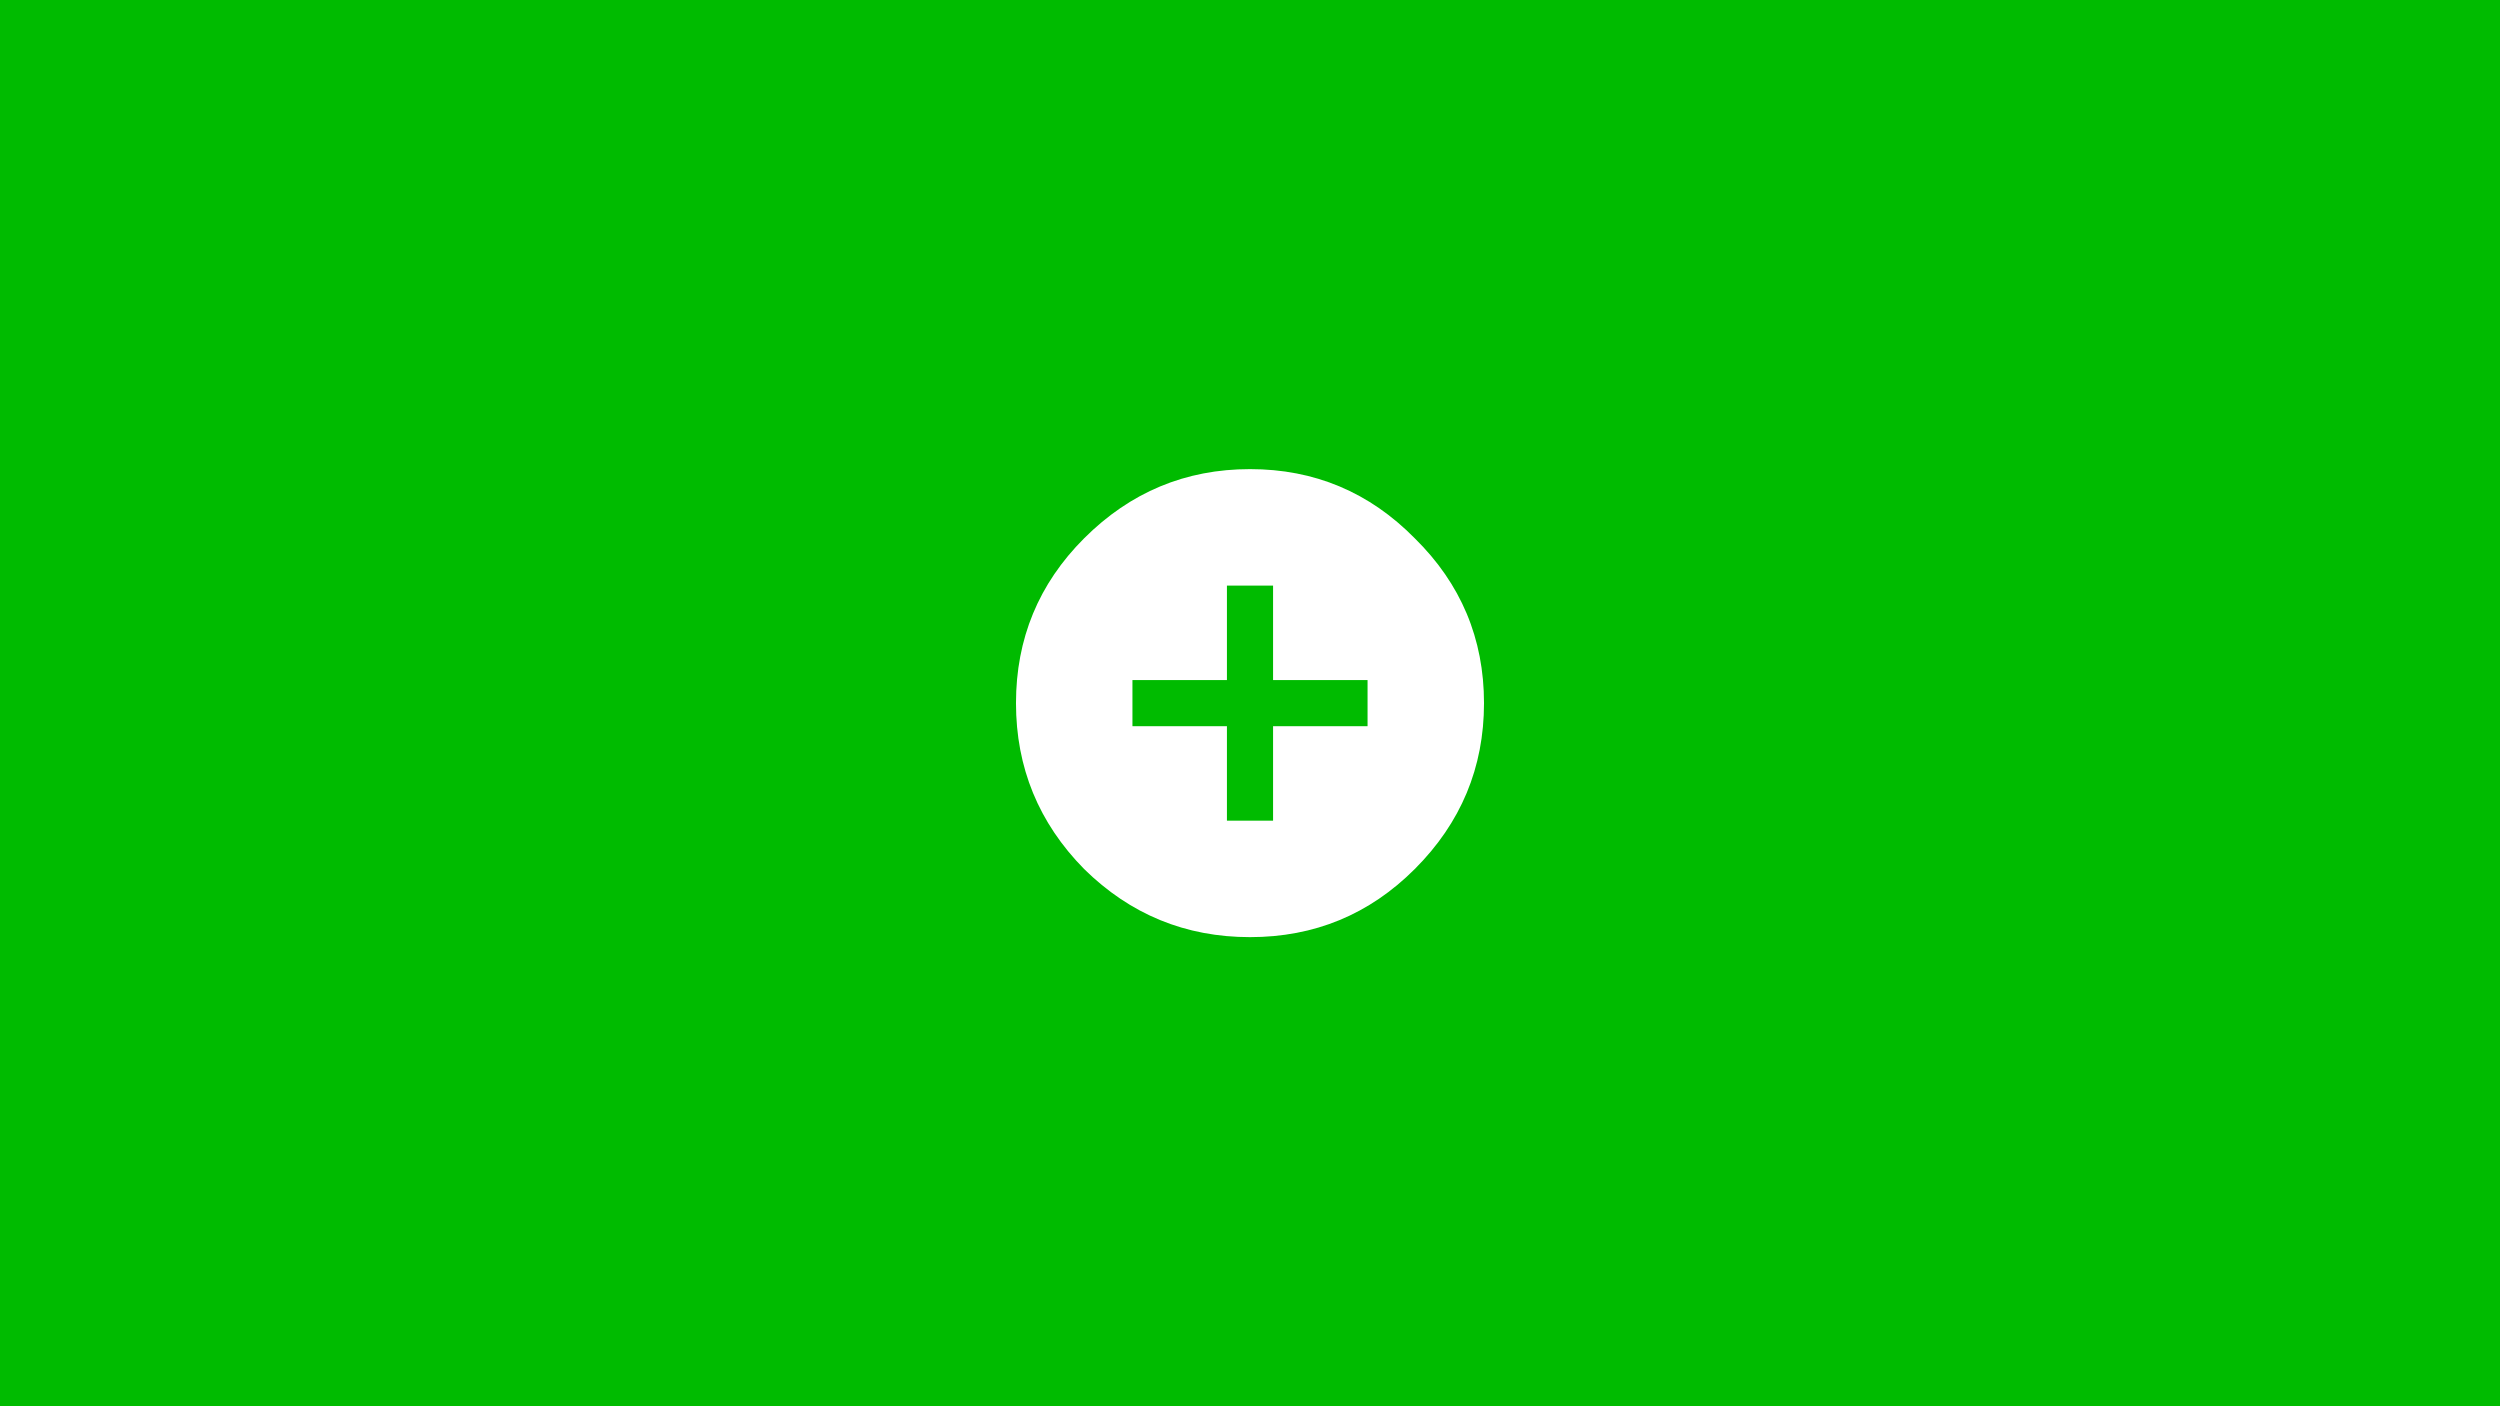 <svg width="320" height="180" viewBox="0 0 320 180" fill="none" xmlns="http://www.w3.org/2000/svg">
<rect width="320" height="180" fill="#00BB00"/>
<path d="M175.047 92.953V87.047H162.953V74.953H157.047V87.047H144.953V92.953H157.047V105.047H162.953V92.953H175.047ZM138.766 68.906C144.672 63 151.75 60.047 160 60.047C168.25 60.047 175.281 63 181.094 68.906C187 74.719 189.953 81.75 189.953 90C189.953 98.25 187 105.328 181.094 111.234C175.281 117.047 168.25 119.953 160 119.953C151.75 119.953 144.672 117.047 138.766 111.234C132.953 105.328 130.047 98.25 130.047 90C130.047 81.75 132.953 74.719 138.766 68.906Z" fill="white"/>
</svg>
